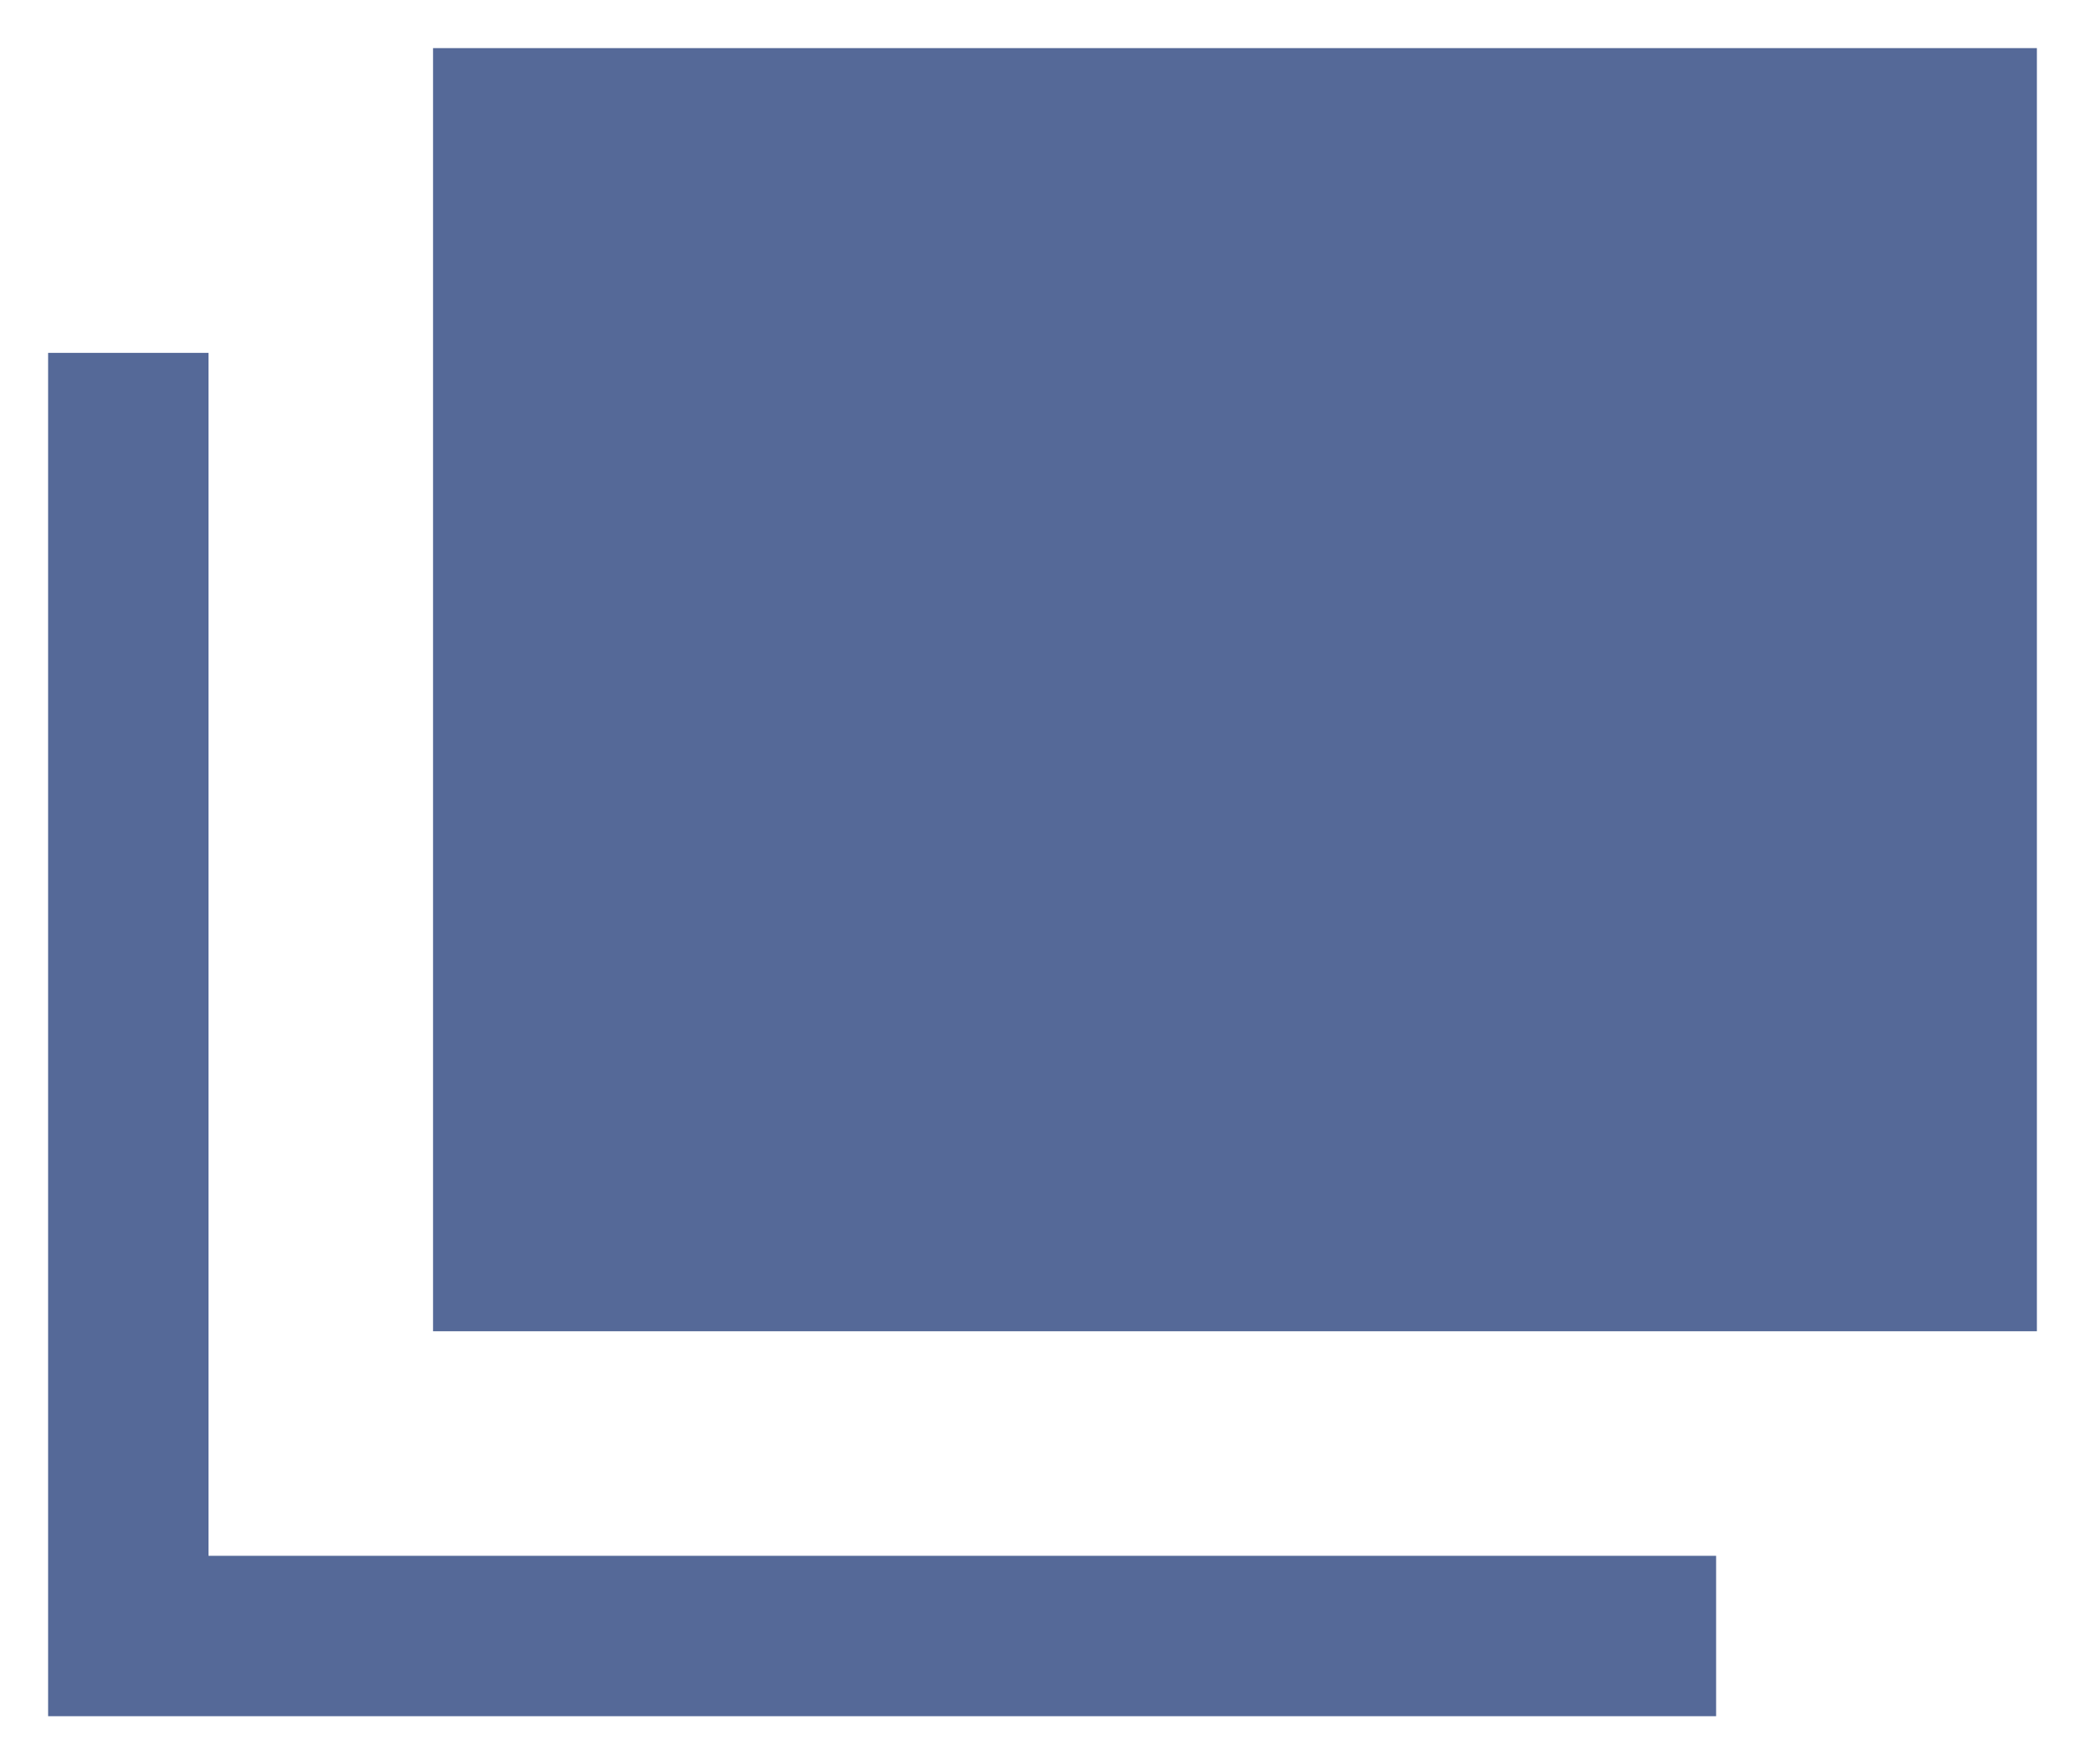 <?xml version="1.0" encoding="UTF-8"?>
<svg id="_レイヤー_1" data-name="レイヤー_1" xmlns="http://www.w3.org/2000/svg" width="13" height="11" version="1.1" viewBox="0 0 13 11">
  <!-- Generator: Adobe Illustrator 29.1.0, SVG Export Plug-In . SVG Version: 2.1.0 Build 142)  -->
  <defs>
    <style>
      .st0 {
        fill: #556998;
      }
    </style>
  </defs>
  <rect class="st0" x="2.7" y=".3" width="10" height="8"/>
  <polygon class="st0" points="10.7 10.7 .3 10.7 .3 2.2 1.3 2.2 1.3 9.7 10.7 9.7 10.7 10.7"/>
</svg>
